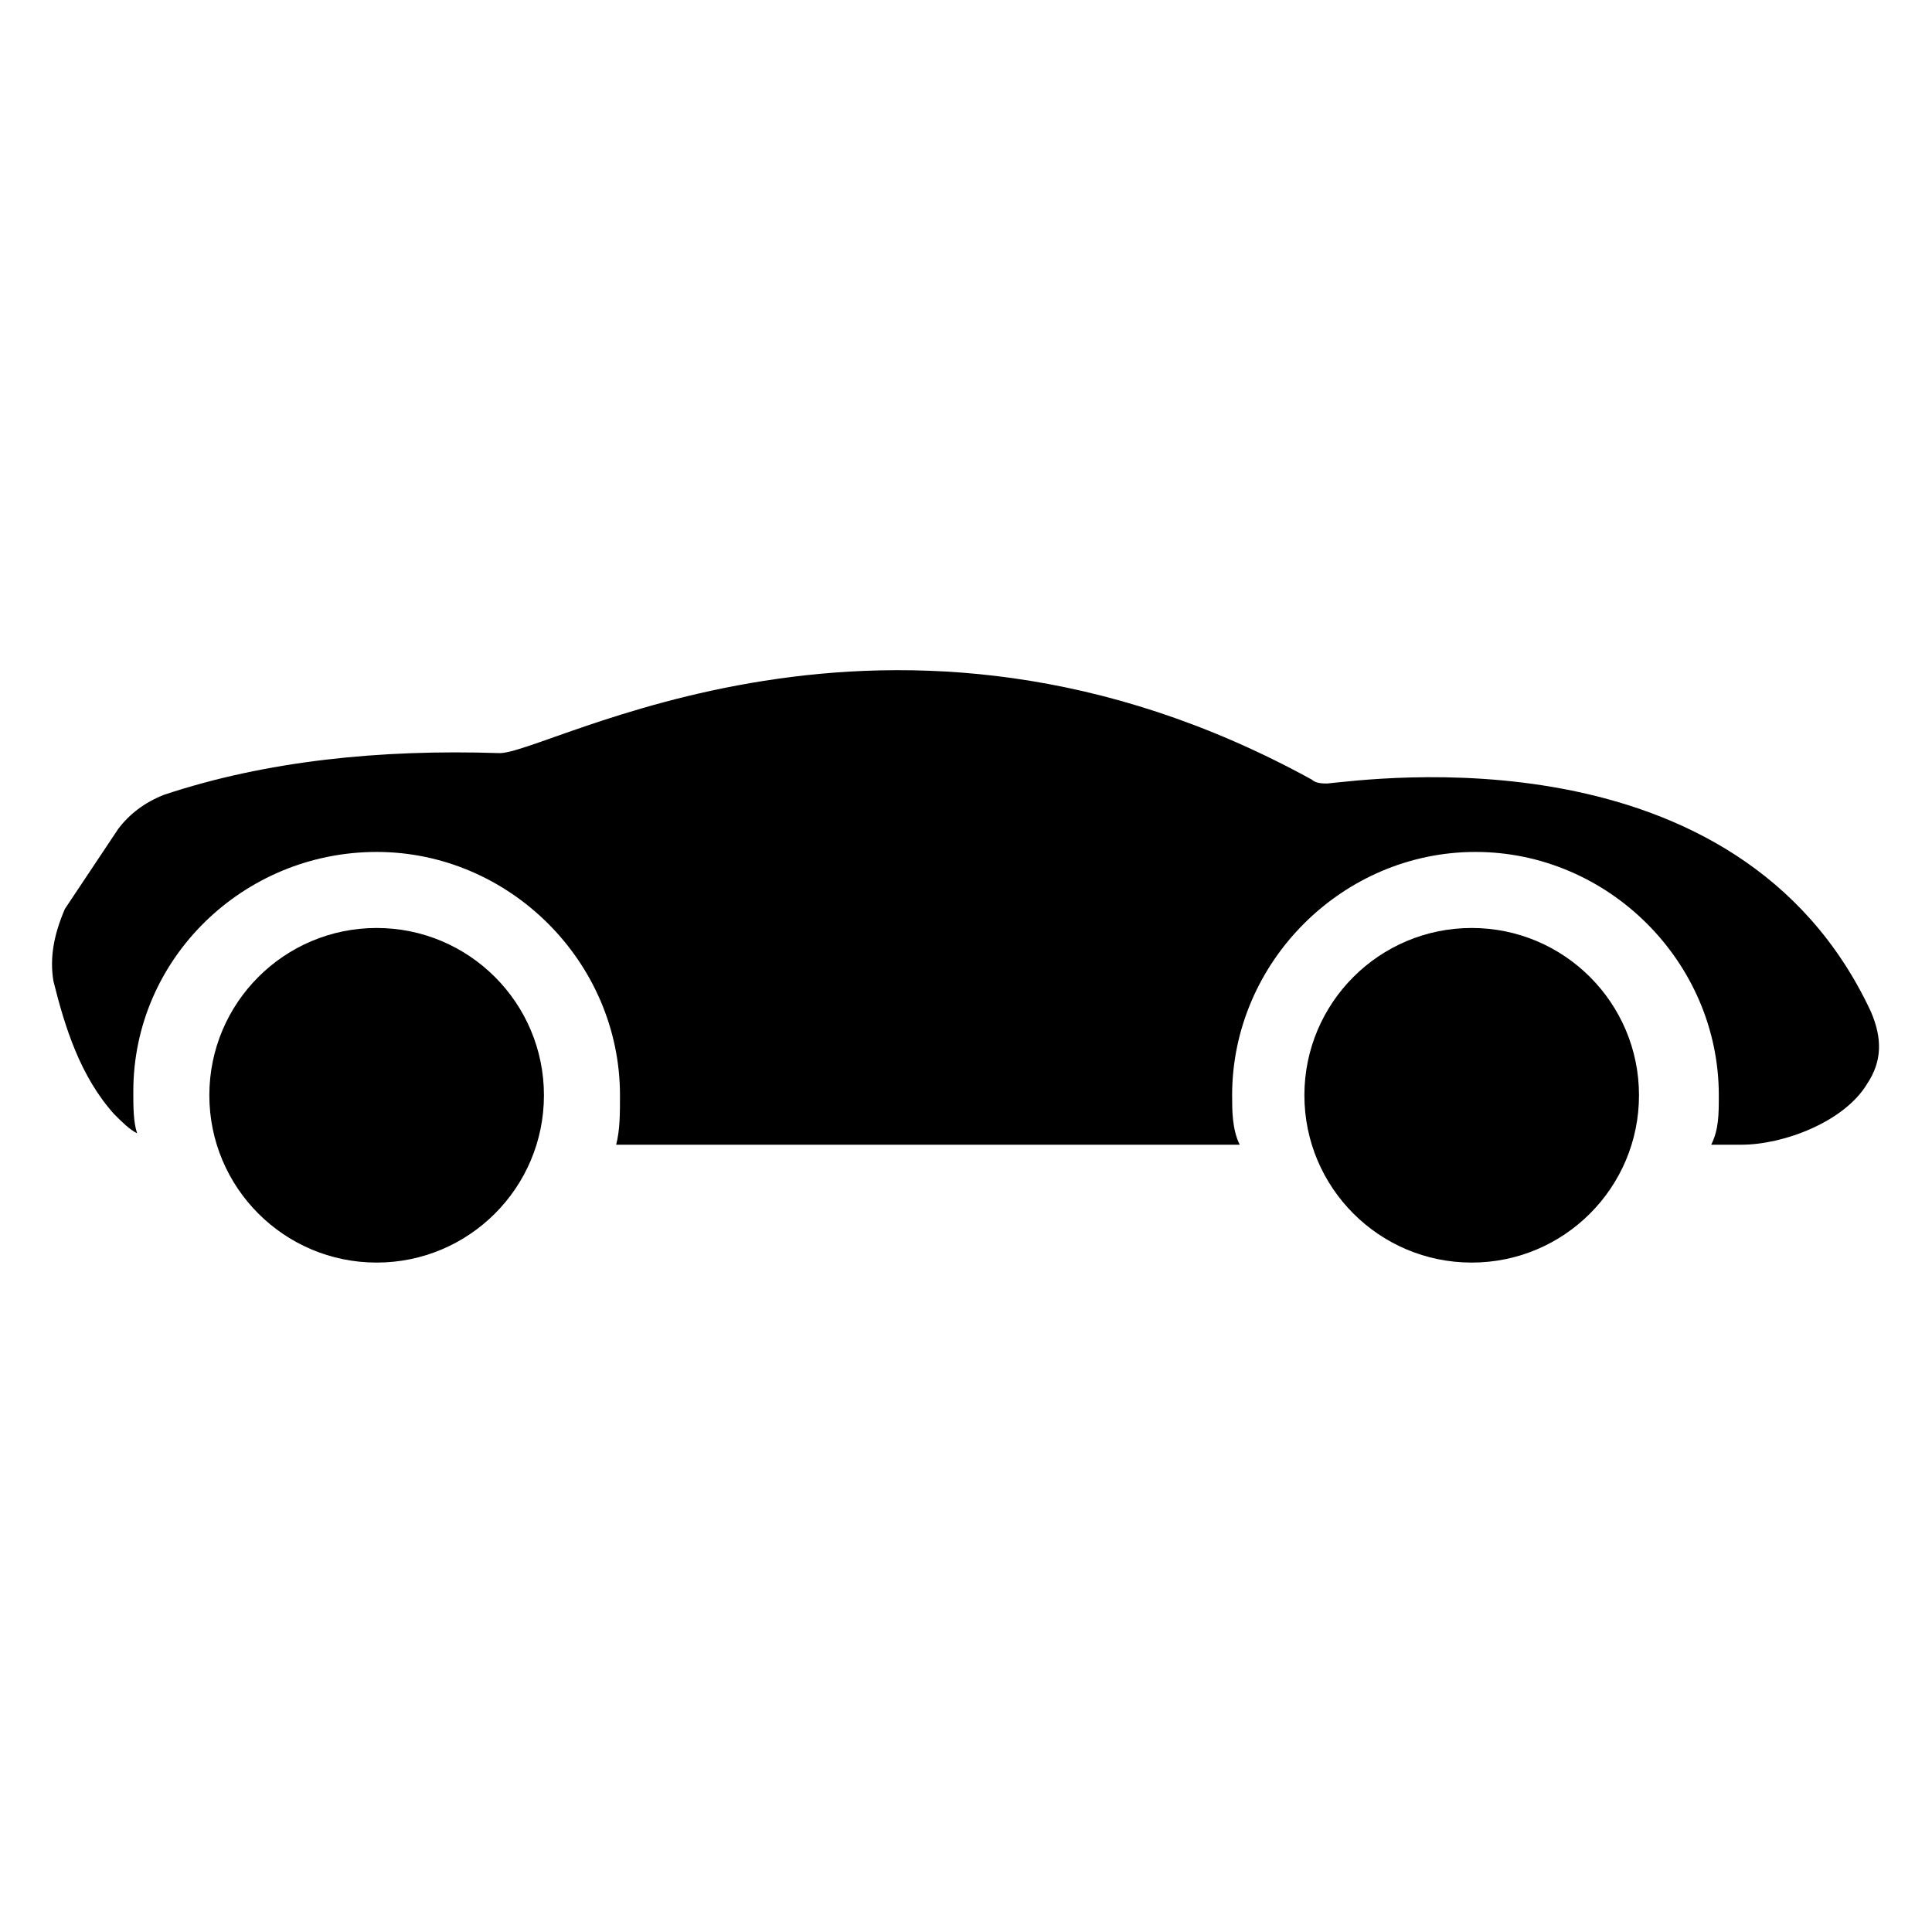 <?xml version="1.0" encoding="UTF-8"?>
<!-- Uploaded to: SVG Repo, www.svgrepo.com, Generator: SVG Repo Mixer Tools -->
<svg fill="#000000" width="800px" height="800px" version="1.1" viewBox="144 144 512 512" xmlns="http://www.w3.org/2000/svg">
 <g>
  <path d="m174.29 439.3c2.016 2.016 4.031 4.031 6.047 5.039-1.008-3.023-1.008-7.055-1.008-11.082-0.004-35.27 29.219-63.484 64.484-63.484s64.488 29.223 64.488 64.488c0 5.039 0 9.07-1.008 13.098h165.25c-2.016-4.031-2.016-9.066-2.016-13.098 0-35.266 29.223-64.488 64.488-64.488s64.488 29.223 64.488 64.488c0 5.039 0 9.07-2.016 13.098h8.062c11.082 0 27.207-6.047 33.25-16.121 4.031-6.047 4.031-12.09 1.008-19.145-35.266-75.57-133-61.465-144.09-60.457-1.008 0-3.023 0-4.031-1.008-111.85-61.465-203.54-6.047-215.63-7.055-31.234-1.008-61.465 2.016-88.672 11.082-5.039 2.016-9.07 5.039-12.09 9.07l-14.105 21.16c-3.023 7.055-4.031 13.102-3.023 19.145 3.019 12.094 7.051 25.191 16.121 35.27z"/>
  <path d="m288.15 434.26c0 24.484-19.848 44.336-44.336 44.336-24.484 0-44.336-19.852-44.336-44.336 0-24.484 19.852-44.336 44.336-44.336 24.488 0 44.336 19.852 44.336 44.336"/>
  <path d="m578.35 434.26c0 24.484-19.852 44.336-44.336 44.336s-44.336-19.852-44.336-44.336c0-24.484 19.852-44.336 44.336-44.336s44.336 19.852 44.336 44.336"/>
 </g>
</svg>